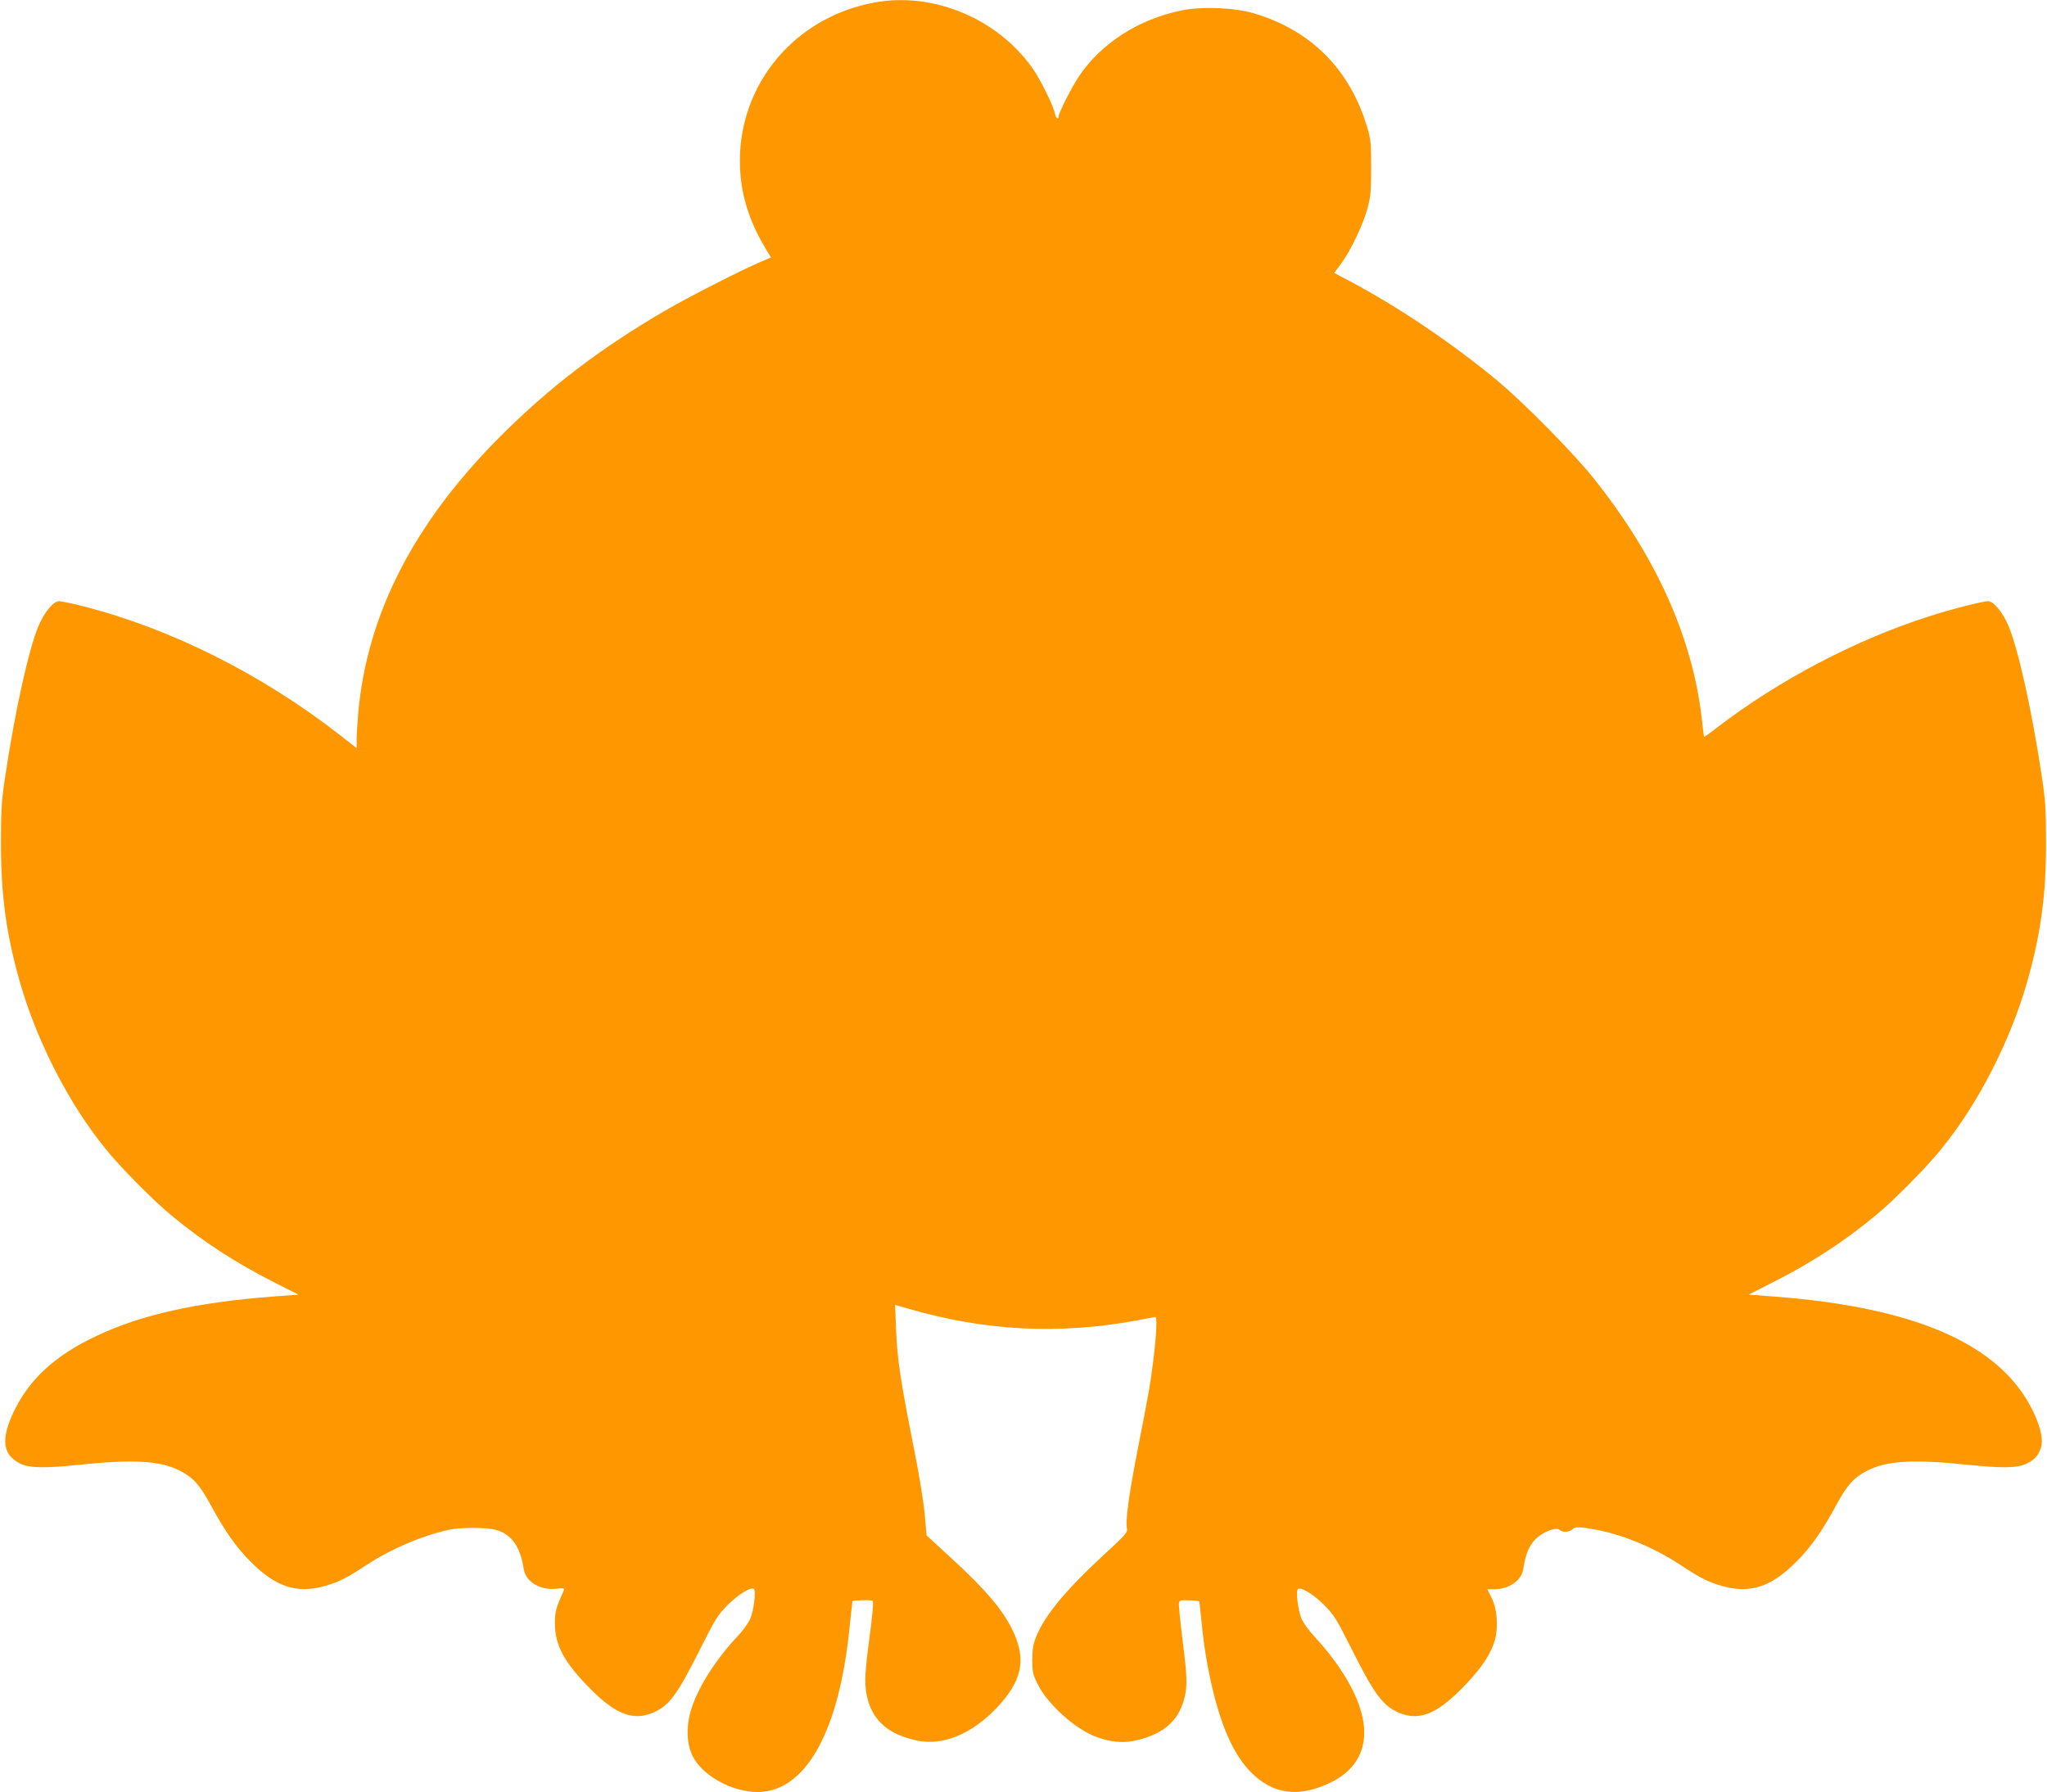 <?xml version="1.0" standalone="no"?>
<!DOCTYPE svg PUBLIC "-//W3C//DTD SVG 20010904//EN"
 "http://www.w3.org/TR/2001/REC-SVG-20010904/DTD/svg10.dtd">
<svg version="1.0" xmlns="http://www.w3.org/2000/svg"
 width="1280pt" height="1121pt" viewBox="0 0 1280 1121"
 preserveAspectRatio="xMidYMid meet">
<g transform="translate(0,1121) scale(0.1,-0.1)"
fill="#ff9800" stroke="none">
<path d="M5472 11195 c-532 -96 -890 -560 -841 -1087 15 -159 68 -308 164
-466 l26 -42 -63 -27 c-131 -56 -459 -224 -603 -308 -408 -239 -718 -476
-1026 -784 -540 -540 -834 -1112 -889 -1731 -5 -63 -10 -138 -10 -167 l0 -52
-102 80 c-494 385 -1066 671 -1619 810 -64 16 -127 29 -140 29 -35 0 -93 -70
-129 -157 -61 -146 -145 -525 -206 -929 -24 -158 -28 -208 -28 -429 0 -328 33
-568 120 -873 105 -365 305 -756 534 -1037 92 -115 299 -324 411 -416 200
-166 405 -299 655 -425 l140 -71 -160 -12 c-479 -37 -825 -114 -1104 -247
-259 -122 -420 -271 -517 -475 -80 -170 -69 -266 38 -321 59 -30 152 -32 374
-9 345 36 511 25 633 -40 80 -42 120 -88 186 -209 89 -165 161 -268 254 -360
155 -155 285 -198 459 -150 89 25 138 50 261 131 152 100 337 180 510 220 75
18 243 17 304 0 96 -28 150 -105 171 -245 13 -80 105 -135 208 -122 36 4 47 2
44 -7 -51 -115 -57 -135 -57 -209 0 -139 58 -246 225 -414 157 -158 268 -199
392 -144 98 43 148 111 293 400 93 185 110 212 171 273 64 64 142 112 162 100
16 -10 1 -136 -22 -188 -12 -27 -48 -76 -79 -109 -132 -138 -246 -317 -289
-454 -34 -108 -30 -220 9 -297 69 -134 278 -238 441 -221 278 29 473 394 537
1006 6 58 13 124 16 147 l5 41 60 4 c34 1 63 -1 66 -5 6 -10 -1 -90 -28 -291
-23 -179 -24 -243 -4 -321 37 -142 135 -224 310 -261 160 -34 340 40 496 203
159 168 188 299 105 478 -62 133 -170 261 -392 464 l-150 138 -12 135 c-7 78
-37 261 -72 434 -78 392 -100 537 -107 721 l-6 152 83 -24 c478 -139 941 -163
1425 -74 61 12 114 21 119 22 12 3 8 -102 -9 -243 -20 -168 -30 -223 -95 -555
-59 -298 -84 -476 -73 -526 4 -23 -11 -41 -139 -158 -240 -221 -376 -384 -429
-518 -18 -44 -24 -78 -24 -143 0 -77 3 -92 34 -154 62 -126 239 -284 369 -330
83 -30 158 -38 225 -25 181 35 284 119 322 264 21 81 19 136 -11 373 -14 113
-24 214 -22 225 3 19 9 21 63 18 33 -1 61 -4 63 -6 2 -2 8 -50 13 -107 16
-169 38 -305 74 -453 60 -246 136 -407 239 -511 136 -135 290 -157 483 -69
289 133 298 421 26 784 -31 42 -83 103 -115 137 -31 33 -67 82 -79 109 -23 52
-38 178 -22 188 20 12 98 -36 162 -100 61 -61 78 -88 171 -273 140 -281 197
-358 293 -400 124 -55 235 -14 392 144 111 111 172 196 205 284 31 82 25 215
-13 289 l-26 53 37 0 c97 0 175 53 187 126 14 95 37 149 79 190 48 45 128 76
149 55 16 -16 63 -14 81 5 13 12 28 14 69 9 196 -23 417 -109 607 -234 123
-81 172 -106 261 -131 174 -48 304 -5 459 150 93 92 165 195 254 360 66 121
106 167 186 209 122 65 288 76 633 40 222 -23 315 -21 374 9 47 25 67 46 84
95 17 49 2 124 -46 226 -199 419 -727 654 -1621 722 l-160 12 140 71 c250 126
455 259 655 425 112 92 319 301 411 416 229 281 429 672 534 1037 87 305 120
545 120 873 0 221 -4 271 -28 429 -61 404 -145 783 -206 929 -36 87 -94 157
-129 157 -33 0 -241 -53 -372 -96 -456 -146 -932 -396 -1318 -691 -45 -36 -84
-63 -85 -61 -2 2 -8 50 -14 108 -58 512 -285 1018 -678 1510 -127 159 -441
477 -604 612 -286 236 -617 459 -926 623 l-91 48 45 61 c59 80 135 240 164
346 19 73 22 108 22 255 0 154 -3 178 -27 256 -109 358 -350 599 -704 705
-119 36 -329 45 -454 19 -268 -54 -506 -207 -644 -415 -46 -70 -125 -225 -125
-247 0 -26 -18 -12 -24 18 -10 51 -92 216 -143 287 -219 307 -618 473 -981
407z"/>
</g>
</svg>
